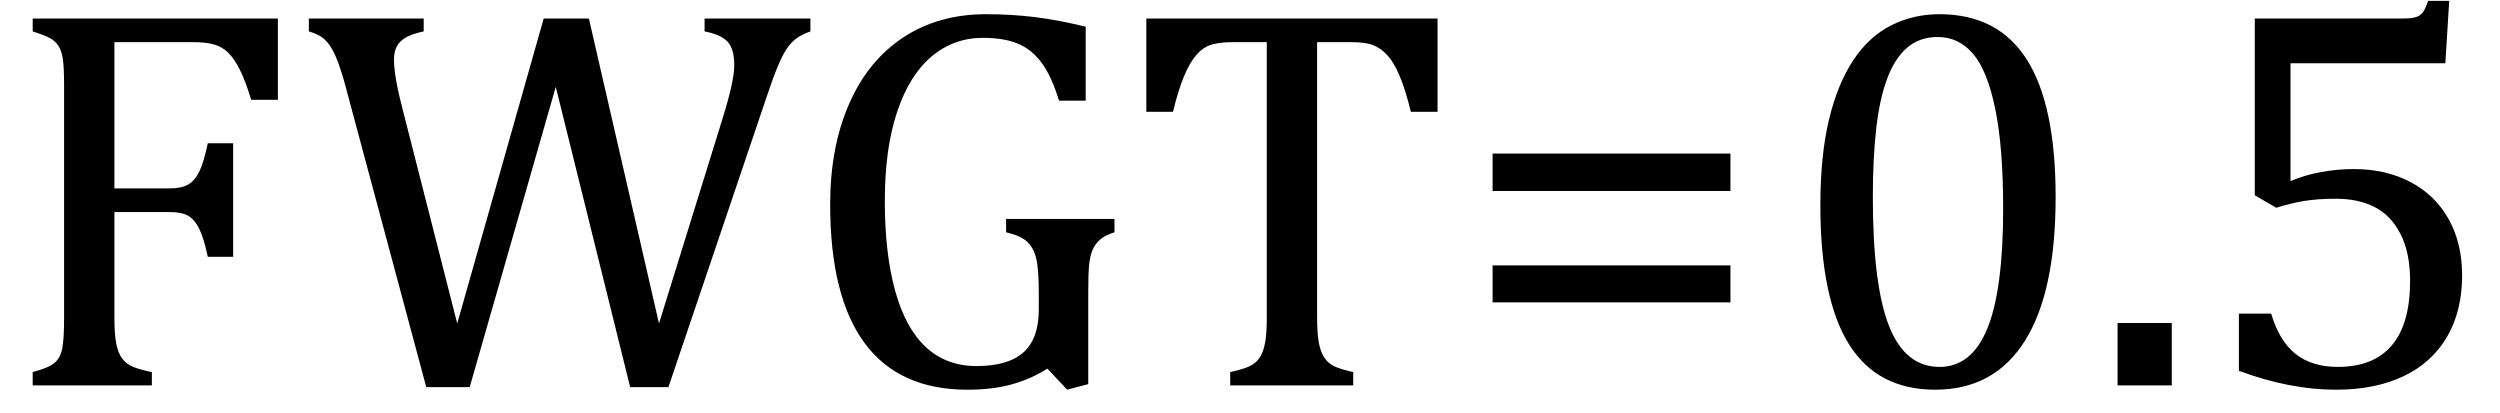 <?xml version="1.0" encoding="UTF-8" standalone="no"?><svg xmlns="http://www.w3.org/2000/svg" xmlns:xlink="http://www.w3.org/1999/xlink" stroke-dasharray="none" shape-rendering="auto" font-family="'Dialog'" width="90.813" text-rendering="auto" fill-opacity="1" contentScriptType="text/ecmascript" color-interpolation="auto" color-rendering="auto" preserveAspectRatio="xMidYMid meet" font-size="12" fill="black" stroke="black" image-rendering="auto" stroke-miterlimit="10" zoomAndPan="magnify" version="1.0" stroke-linecap="square" stroke-linejoin="miter" contentStyleType="text/css" font-style="normal" height="15" stroke-width="1" stroke-dashoffset="0" font-weight="normal" stroke-opacity="1" y="-1"><!--Converted from MathML using JEuclid--><defs id="genericDefs"/><g><g text-rendering="optimizeLegibility" transform="translate(0,14)" color-rendering="optimizeQuality" color-interpolation="linearRGB" image-rendering="optimizeQuality"><path d="M10.094 -13.328 L10.094 -10.375 L9.125 -10.375 Q8.922 -11.047 8.719 -11.453 Q8.516 -11.859 8.297 -12.078 Q8.078 -12.297 7.781 -12.383 Q7.484 -12.469 7.016 -12.469 L4.156 -12.469 L4.156 -7.156 L6.156 -7.156 Q6.594 -7.156 6.836 -7.297 Q7.078 -7.438 7.242 -7.773 Q7.406 -8.109 7.547 -8.797 L8.469 -8.797 L8.469 -4.672 L7.547 -4.672 Q7.406 -5.344 7.242 -5.68 Q7.078 -6.016 6.844 -6.156 Q6.609 -6.297 6.156 -6.297 L4.156 -6.297 L4.156 -2.469 Q4.156 -1.891 4.219 -1.539 Q4.281 -1.188 4.438 -0.977 Q4.594 -0.766 4.859 -0.664 Q5.125 -0.562 5.516 -0.484 L5.516 0 L1.188 0 L1.188 -0.484 Q1.781 -0.641 1.992 -0.828 Q2.203 -1.016 2.266 -1.367 Q2.328 -1.719 2.328 -2.438 L2.328 -10.891 Q2.328 -11.562 2.281 -11.867 Q2.234 -12.172 2.117 -12.344 Q2 -12.516 1.812 -12.617 Q1.625 -12.719 1.188 -12.859 L1.188 -13.328 L10.094 -13.328 ZM20.188 -10.844 L17.062 0.062 L15.484 0.062 L12.641 -10.531 Q12.469 -11.203 12.32 -11.625 Q12.172 -12.047 12.023 -12.281 Q11.875 -12.516 11.703 -12.641 Q11.531 -12.766 11.219 -12.859 L11.219 -13.328 L15.391 -13.328 L15.391 -12.859 Q14.797 -12.734 14.555 -12.5 Q14.312 -12.266 14.312 -11.844 Q14.312 -11.5 14.398 -11.031 Q14.484 -10.562 14.641 -9.969 L16.609 -2.25 L19.75 -13.328 L21.391 -13.328 L23.938 -2.25 L26.25 -9.703 Q26.672 -11.062 26.672 -11.625 Q26.672 -12.234 26.422 -12.492 Q26.172 -12.75 25.594 -12.859 L25.594 -13.328 L29.438 -13.328 L29.438 -12.859 Q29.141 -12.75 28.969 -12.633 Q28.797 -12.516 28.633 -12.305 Q28.469 -12.094 28.281 -11.656 Q28.094 -11.219 27.844 -10.469 L24.281 0.062 L22.891 0.062 L20.188 -10.844 ZM39.531 -0.047 L38.766 0.156 L38.047 -0.609 Q37.422 -0.219 36.727 -0.031 Q36.031 0.156 35.141 0.156 Q32.656 0.156 31.406 -1.539 Q30.156 -3.234 30.156 -6.578 Q30.156 -8.656 30.844 -10.227 Q31.531 -11.797 32.812 -12.641 Q34.094 -13.484 35.812 -13.484 Q36.719 -13.484 37.562 -13.383 Q38.406 -13.281 39.438 -13.031 L39.438 -10.344 L38.469 -10.344 Q38.203 -11.219 37.844 -11.711 Q37.484 -12.203 36.977 -12.414 Q36.469 -12.625 35.703 -12.625 Q34.641 -12.625 33.836 -11.945 Q33.031 -11.266 32.586 -9.93 Q32.141 -8.594 32.141 -6.703 Q32.141 -4.797 32.516 -3.438 Q32.891 -2.078 33.633 -1.391 Q34.375 -0.703 35.469 -0.703 Q36.625 -0.703 37.18 -1.203 Q37.734 -1.703 37.734 -2.75 L37.734 -3.344 Q37.734 -4.219 37.641 -4.609 Q37.547 -5 37.312 -5.219 Q37.078 -5.438 36.547 -5.562 L36.547 -6.047 L40.484 -6.047 L40.484 -5.562 Q40.141 -5.453 39.961 -5.297 Q39.781 -5.141 39.688 -4.922 Q39.594 -4.703 39.562 -4.375 Q39.531 -4.047 39.531 -3.438 L39.531 -0.047 ZM41.641 -13.328 L52.219 -13.328 L52.219 -9.938 L51.25 -9.938 Q51.047 -10.766 50.836 -11.258 Q50.625 -11.75 50.391 -12 Q50.156 -12.25 49.883 -12.359 Q49.609 -12.469 49.078 -12.469 L47.844 -12.469 L47.844 -2.469 Q47.844 -1.891 47.906 -1.555 Q47.969 -1.219 48.102 -1.016 Q48.234 -0.812 48.453 -0.703 Q48.672 -0.594 49.156 -0.484 L49.156 0 L44.688 0 L44.688 -0.484 Q44.984 -0.547 45.211 -0.625 Q45.438 -0.703 45.578 -0.812 Q45.719 -0.922 45.812 -1.102 Q45.906 -1.281 45.961 -1.586 Q46.016 -1.891 46.016 -2.469 L46.016 -12.469 L44.781 -12.469 Q44.328 -12.469 44.023 -12.383 Q43.719 -12.297 43.469 -12.016 Q43.219 -11.734 43.008 -11.227 Q42.797 -10.719 42.609 -9.938 L41.641 -9.938 L41.641 -13.328 Z" stroke="none"/></g><g text-rendering="optimizeLegibility" transform="translate(53,14)" color-rendering="optimizeQuality" color-interpolation="linearRGB" image-rendering="optimizeQuality"><path d="M1.219 -7.062 L1.219 -8.422 L9.859 -8.422 L9.859 -7.062 L1.219 -7.062 ZM1.219 -3.016 L1.219 -4.359 L9.859 -4.359 L9.859 -3.016 L1.219 -3.016 Z" stroke="none"/></g><g text-rendering="optimizeLegibility" transform="translate(64.859,14)" color-rendering="optimizeQuality" color-interpolation="linearRGB" image-rendering="optimizeQuality"><path d="M5.438 0.156 Q3.328 0.156 2.297 -1.508 Q1.266 -3.172 1.266 -6.547 Q1.266 -8.344 1.578 -9.648 Q1.891 -10.953 2.461 -11.812 Q3.031 -12.672 3.836 -13.078 Q4.641 -13.484 5.594 -13.484 Q7.719 -13.484 8.766 -11.836 Q9.812 -10.188 9.812 -6.844 Q9.812 -3.391 8.695 -1.617 Q7.578 0.156 5.438 0.156 ZM3.172 -6.844 Q3.172 -3.656 3.758 -2.164 Q4.344 -0.672 5.594 -0.672 Q6.766 -0.672 7.336 -2.078 Q7.906 -3.484 7.906 -6.422 Q7.906 -8.656 7.617 -10.055 Q7.328 -11.453 6.805 -12.055 Q6.281 -12.656 5.531 -12.656 Q4.859 -12.656 4.406 -12.258 Q3.953 -11.859 3.68 -11.109 Q3.406 -10.359 3.289 -9.273 Q3.172 -8.188 3.172 -6.844 ZM14.031 -2.266 L14.031 0 L12.062 0 L12.062 -2.266 L14.031 -2.266 ZM16.469 -0.531 L16.469 -2.609 L17.641 -2.609 Q17.938 -1.609 18.531 -1.141 Q19.125 -0.672 20.062 -0.672 Q21.359 -0.672 22.023 -1.453 Q22.688 -2.234 22.688 -3.797 Q22.688 -4.828 22.336 -5.508 Q21.984 -6.188 21.391 -6.484 Q20.797 -6.781 20 -6.781 Q19.344 -6.781 18.859 -6.703 Q18.375 -6.625 17.828 -6.453 L17.047 -6.906 L17.047 -13.328 L22.438 -13.328 Q22.766 -13.328 22.914 -13.383 Q23.062 -13.438 23.148 -13.547 Q23.234 -13.656 23.344 -13.969 L24.109 -13.969 L23.969 -11.703 L18.344 -11.703 L18.344 -7.422 Q18.859 -7.641 19.453 -7.75 Q20.047 -7.859 20.641 -7.859 Q21.812 -7.859 22.711 -7.383 Q23.609 -6.906 24.094 -6.031 Q24.578 -5.156 24.578 -4 Q24.578 -2.703 24.031 -1.766 Q23.484 -0.828 22.453 -0.336 Q21.422 0.156 20 0.156 Q18.312 0.156 16.469 -0.531 Z" stroke="none"/></g></g></svg>